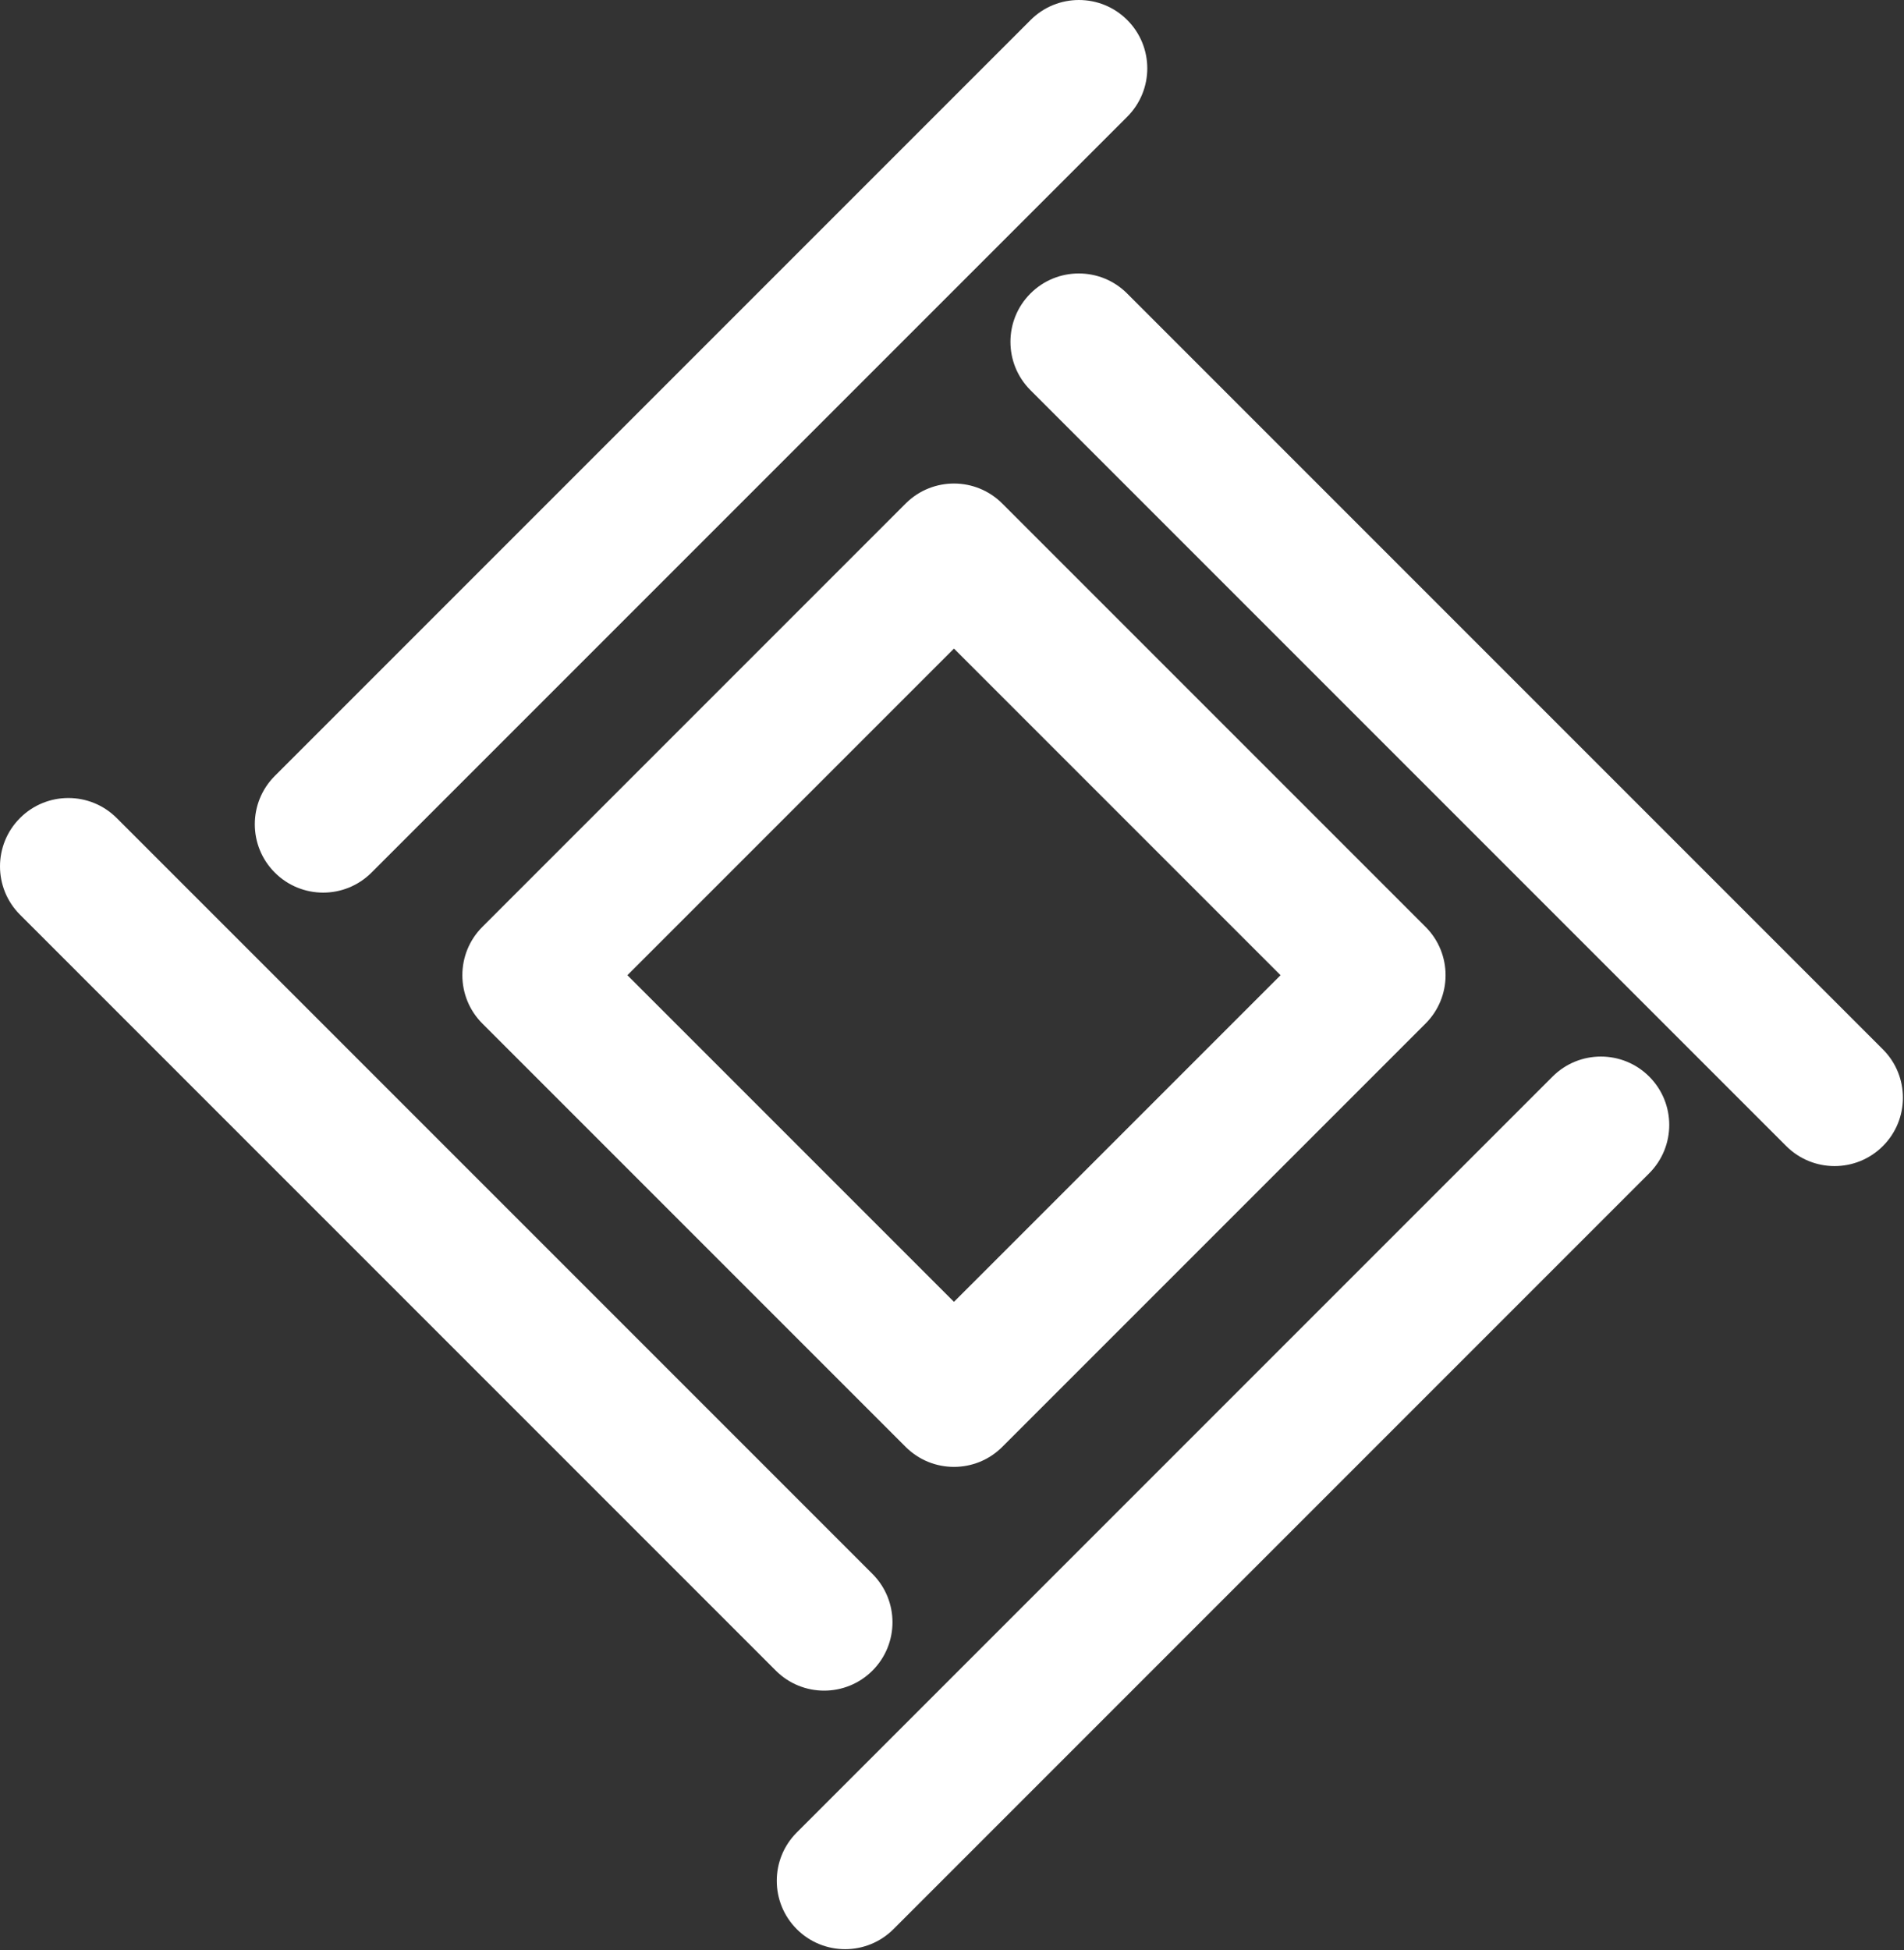 <svg width="1532" height="1569" viewBox="0 0 1532 1569" fill="none" xmlns="http://www.w3.org/2000/svg">
<rect x="0" y="0" width="1532" height="1569" fill="#333333" stroke="none"/>
<path d="M1249.22 866.109C1270.7 844.63 1305.52 844.63 1327 866.109C1348.48 887.588 1348.48 922.412 1327 943.89L718.89 1552C697.412 1573.48 662.587 1573.48 641.108 1552C619.629 1530.52 619.629 1495.7 641.108 1474.22L1249.22 866.109ZM16.109 658.109C37.588 636.63 72.412 636.63 93.89 658.109L702.003 1266.22C723.481 1287.7 723.481 1322.52 702.003 1344C680.524 1365.48 645.699 1365.48 624.22 1344L16.109 735.89C-5.37 714.412 -5.37 679.588 16.109 658.109ZM829.13 236.109C850.608 214.63 885.433 214.63 906.912 236.109L1515.02 844.22C1536.5 865.699 1536.5 900.524 1515.02 922.003C1493.54 943.481 1458.72 943.481 1437.24 922.003L829.13 313.89C807.651 292.412 807.651 257.588 829.13 236.109ZM829.239 16.109C850.718 -5.37 885.542 -5.37 907.021 16.109C928.5 37.588 928.5 72.412 907.021 93.89L298.909 702.003C277.43 723.481 242.606 723.481 221.128 702.003C199.649 680.524 199.649 645.699 221.128 624.22L829.239 16.109Z" fill="white"/>
<path d="M729.194 404.609C750.71 383.631 785.158 383.798 806.469 405.109L1147.03 745.667C1168.51 767.145 1168.51 801.969 1147.03 823.448L806.469 1164.01C784.991 1185.48 750.167 1185.48 728.688 1164.01L388.131 823.448C366.652 801.969 366.652 767.145 388.131 745.667L728.688 405.109L729.194 404.609ZM504.802 784.557L767.579 1047.33L1030.36 784.557L767.579 521.78L504.802 784.557Z" fill="white"/>
</svg>

